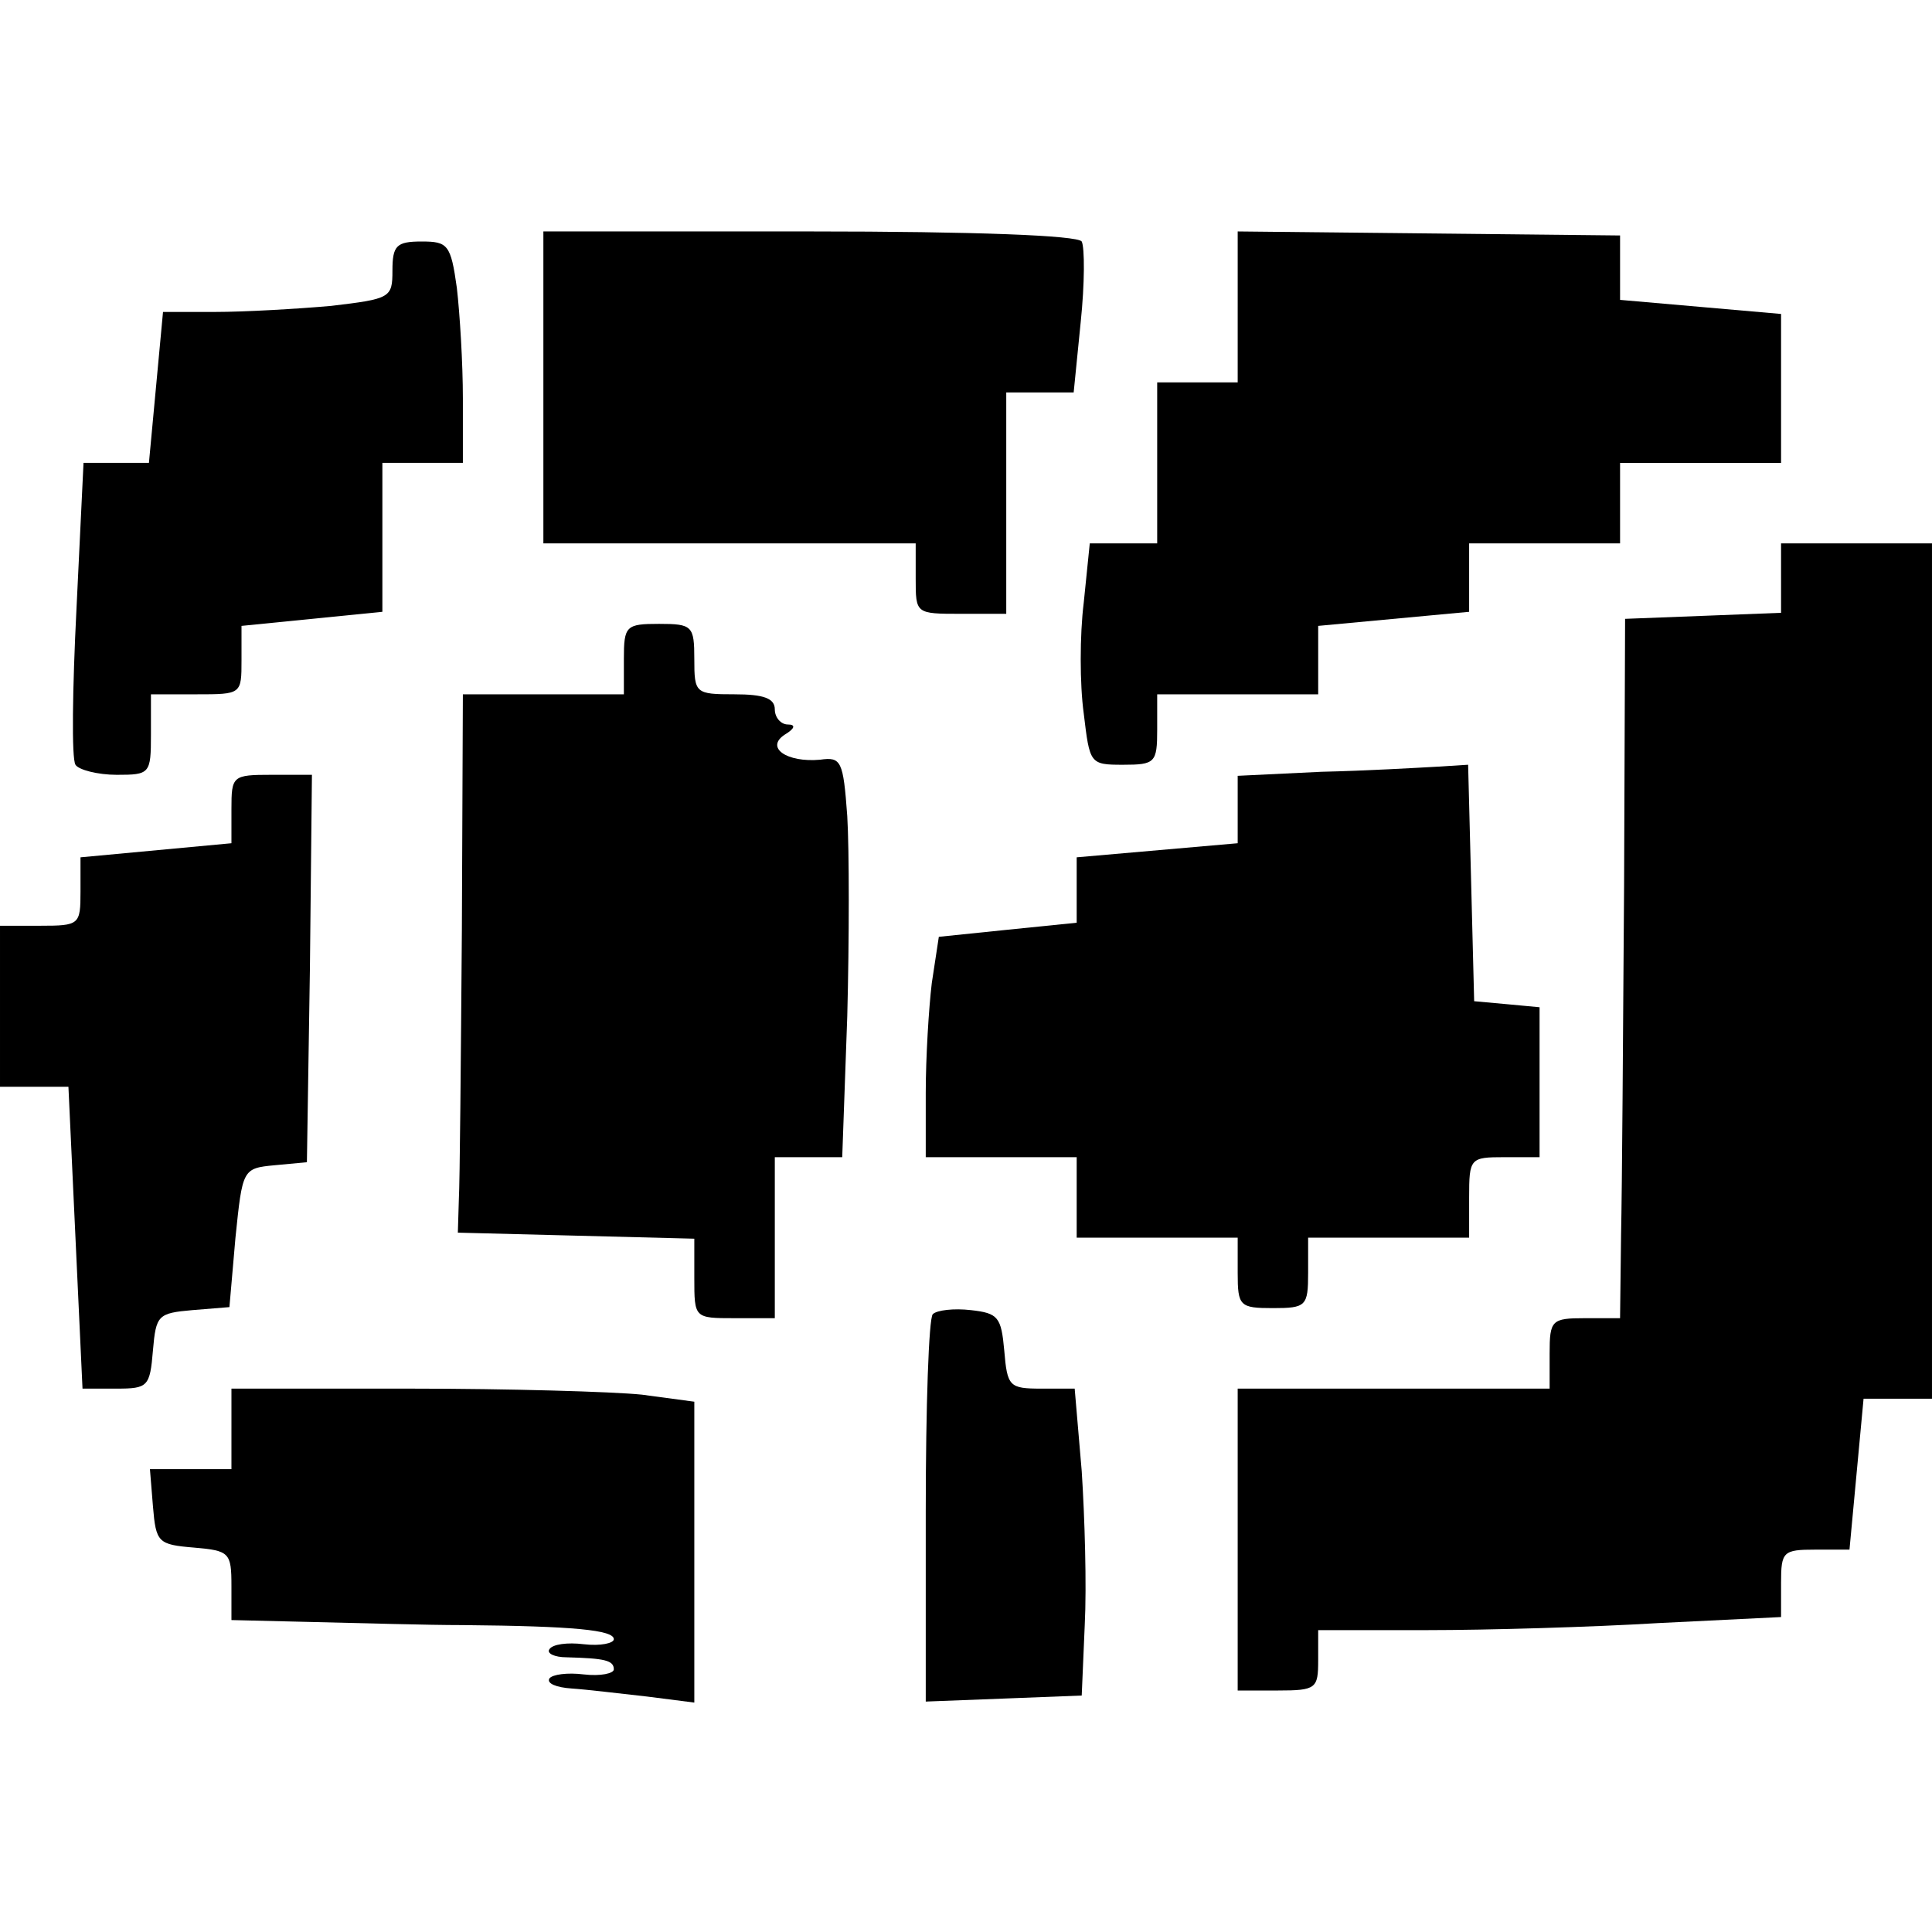 <?xml version="1.0" standalone="no"?>
<!DOCTYPE svg PUBLIC "-//W3C//DTD SVG 20010904//EN"
 "http://www.w3.org/TR/2001/REC-SVG-20010904/DTD/svg10.dtd">
<svg version="1.0" xmlns="http://www.w3.org/2000/svg"
 width="192pt" height="192pt" viewBox="0 0 192 192"
 preserveAspectRatio="xMidYMid meet">
<g transform="translate(0,192) scale(0.1,-0.1)"
fill="#000000" stroke="none">
<path d="M540 1535 l0 -155 185 0 185 0 0 -35 c0 -35 0 -35 45 -35 l45 0 0
110 0 110 34 0 33 0 7 70 c4 38 4 74 1 80 -4 6 -105 10 -271 10 l-264 0 0
-155z"/>
<path d="M1230 1615 l0 -75 -40 0 -40 0 0 -80 0 -80 -34 0 -33 0 -6 -59 c-4
-32 -4 -81 0 -110 6 -50 6 -51 39 -51 32 0 34 2 34 35 l0 35 80 0 80 0 0 34 0
34 75 7 75 7 0 34 0 34 75 0 75 0 0 40 0 40 80 0 80 0 0 74 0 74 -80 7 -80 7
0 32 0 32 -190 2 -190 2 0 -75z"/>
<path d="M390 1651 c0 -27 -2 -28 -61 -35 -34 -3 -86 -6 -115 -6 l-52 0 -7
-75 -7 -75 -33 0 -32 0 -7 -145 c-4 -79 -5 -149 -1 -155 3 -5 22 -10 41 -10
33 0 34 1 34 40 l0 40 45 0 c45 0 45 0 45 34 l0 34 70 7 70 7 0 74 0 74 40 0
40 0 0 64 c0 35 -3 84 -6 110 -6 43 -9 46 -35 46 -25 0 -29 -4 -29 -29z"/>
<path d="M1770 1345 l0 -34 -77 -3 -78 -3 -1 -265 c-1 -146 -2 -302 -3 -347
l-1 -83 -35 0 c-33 0 -35 -2 -35 -35 l0 -35 -155 0 -155 0 0 -150 0 -150 40 0
c38 0 40 2 40 30 l0 30 108 0 c60 0 164 3 230 7 l122 6 0 34 c0 31 2 33 34 33
l34 0 7 75 7 75 34 0 34 0 0 425 0 425 -75 0 -75 0 0 -35z"/>
<path d="M620 1265 l0 -35 -80 0 -80 0 -1 -235 c-1 -129 -2 -250 -3 -267 l-1
-33 118 -3 117 -3 0 -39 c0 -40 0 -40 40 -40 l40 0 0 80 0 80 34 0 33 0 5 140
c2 76 2 166 0 199 -4 55 -6 59 -27 56 -33 -3 -55 12 -35 25 10 6 11 10 3 10
-7 0 -13 7 -13 15 0 11 -11 15 -40 15 -39 0 -40 1 -40 35 0 33 -2 35 -35 35
-33 0 -35 -2 -35 -35z"/>
<path d="M1313 1153 l-83 -4 0 -33 0 -34 -80 -7 -80 -7 0 -33 0 -32 -69 -7
-68 -7 -7 -46 c-3 -25 -6 -74 -6 -109 l0 -64 75 0 75 0 0 -40 0 -40 80 0 80 0
0 -35 c0 -33 2 -35 35 -35 33 0 35 2 35 35 l0 35 80 0 80 0 0 40 c0 39 1 40
35 40 l35 0 0 74 0 75 -32 3 -33 3 -3 118 -3 117 -32 -2 c-18 -1 -69 -4 -114
-5z"/>
<path d="M230 1116 l0 -34 -75 -7 -75 -7 0 -34 c0 -33 -1 -34 -40 -34 l-40 0
0 -80 0 -80 34 0 34 0 7 -150 7 -150 34 0 c31 0 33 2 36 38 3 35 5 37 39 40
l37 3 6 69 c7 68 7 69 39 72 l32 3 3 193 2 192 -40 0 c-39 0 -40 -1 -40 -34z"/>
<path d="M927 614 c-4 -4 -7 -92 -7 -196 l0 -189 78 3 77 3 3 70 c2 39 0 107
-3 153 l-7 82 -33 0 c-32 0 -34 2 -37 38 -3 33 -6 37 -33 40 -17 2 -34 0 -38
-4z"/>
<path d="M230 500 l0 -40 -41 0 -40 0 3 -37 c3 -36 5 -38 41 -41 35 -3 37 -5
37 -38 l0 -34 83 -2 c45 -1 111 -3 147 -3 111 -1 150 -5 150 -14 0 -4 -13 -7
-30 -5 -16 2 -31 0 -34 -5 -3 -4 5 -8 17 -8 38 -1 47 -3 47 -12 0 -4 -13 -7
-30 -5 -16 2 -31 0 -34 -4 -3 -5 7 -9 22 -10 15 -1 48 -5 75 -8 l47 -6 0 150
0 149 -52 7 c-29 3 -133 6 -230 6 l-178 0 0 -40z"/>
</g>
</svg>

